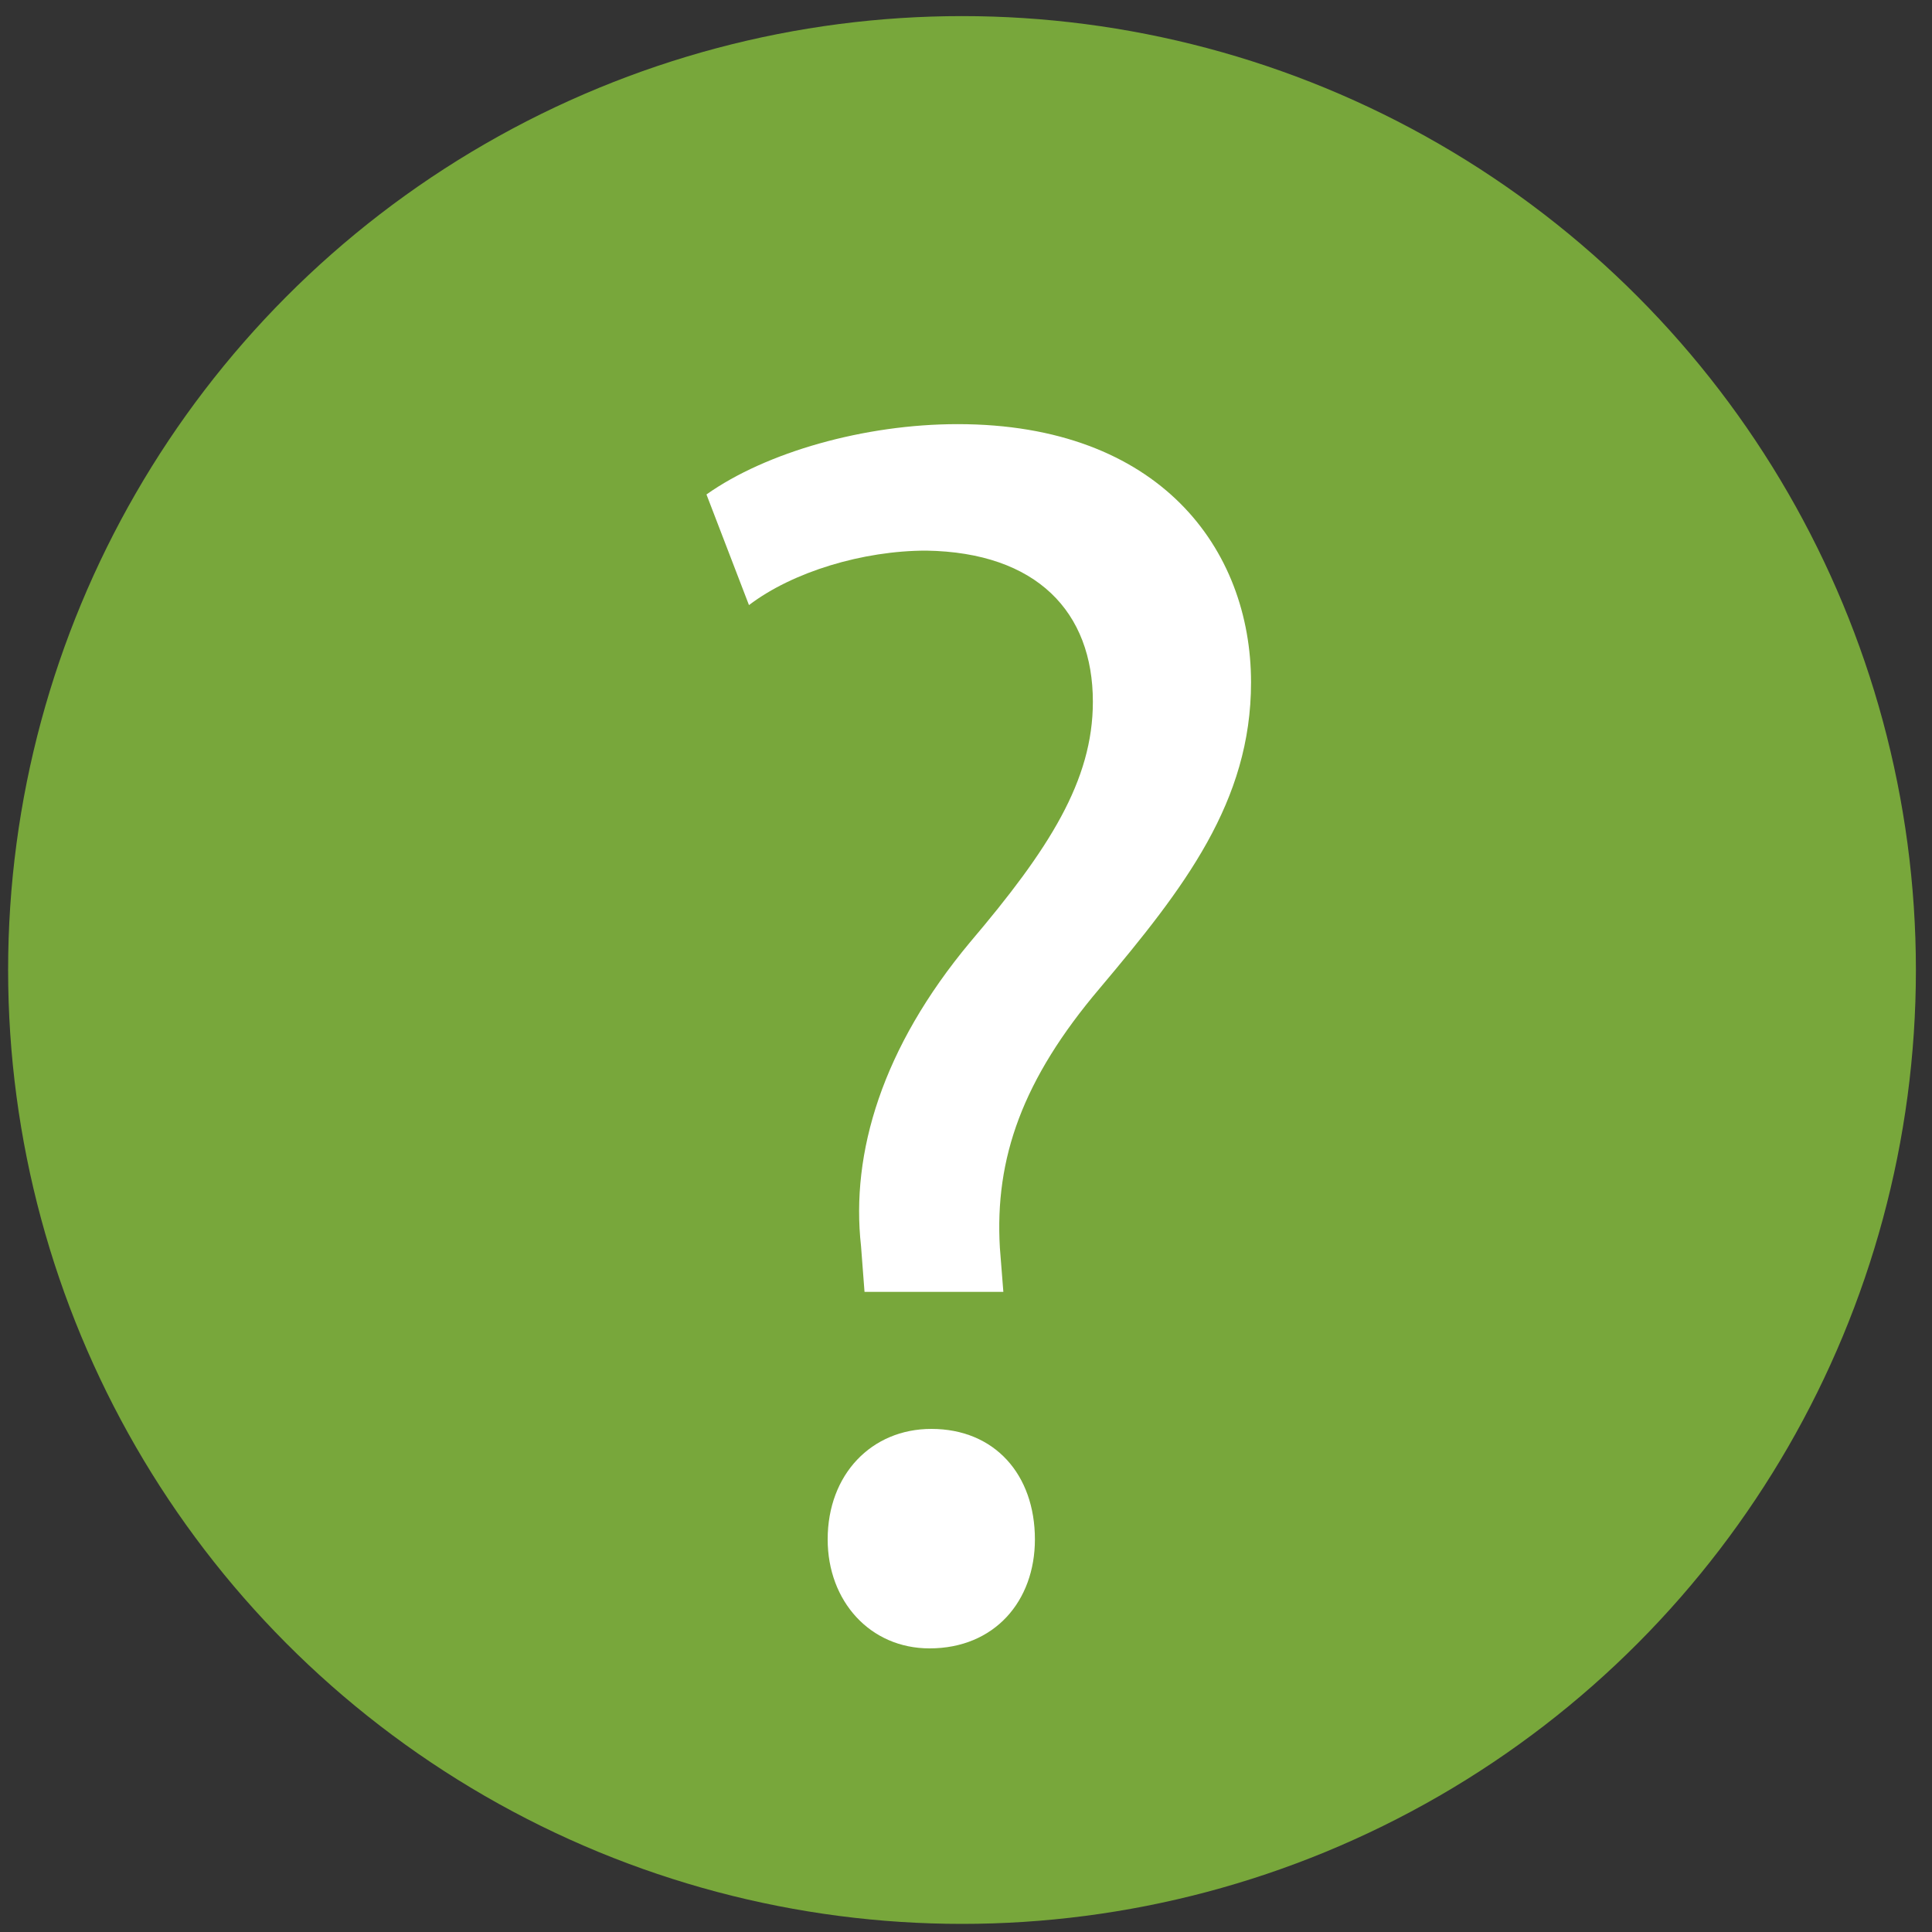 <?xml version="1.0" encoding="UTF-8" standalone="no"?>
<!DOCTYPE svg  PUBLIC '-//W3C//DTD SVG 1.1//EN'  'http://www.w3.org/Graphics/SVG/1.1/DTD/svg11.dtd'>
<svg id="Camada_1" xmlns="http://www.w3.org/2000/svg" xml:space="preserve" height="15px" viewBox="0 0 15 15" width="15px" version="1.1" y="0px" x="0px" xmlns:xlink="http://www.w3.org/1999/xlink" enable-background="new 0 0 15 15">
<rect x="0" y="0" width="15" height="15" fill="#333333" stroke="none"/>
<circle cy="7.531" cx="7.469" r="7.406" fill="#78A73B"/>
		<path d="m6.712 10.029l-0.027-0.354c-0.081-0.723 0.164-1.541 0.846-2.359 0.614-0.723 0.954-1.255 0.954-1.868 0-0.696-0.435-1.159-1.293-1.173-0.491 0-1.037 0.164-1.377 0.423l-0.33-0.859c0.463-0.328 1.227-0.546 1.95-0.546 1.568 0 2.278 0.969 2.278 2.005 0 0.927-0.518 1.595-1.173 2.373-0.601 0.708-0.818 1.321-0.777 2.017l0.027 0.342h-1.078zm-0.286 1.923c0-0.505 0.341-0.858 0.805-0.858 0.491 0 0.804 0.354 0.804 0.858 0 0.478-0.313 0.846-0.818 0.846-0.463 0-0.791-0.368-0.791-0.846z" fill="#fff"/>
</svg>

